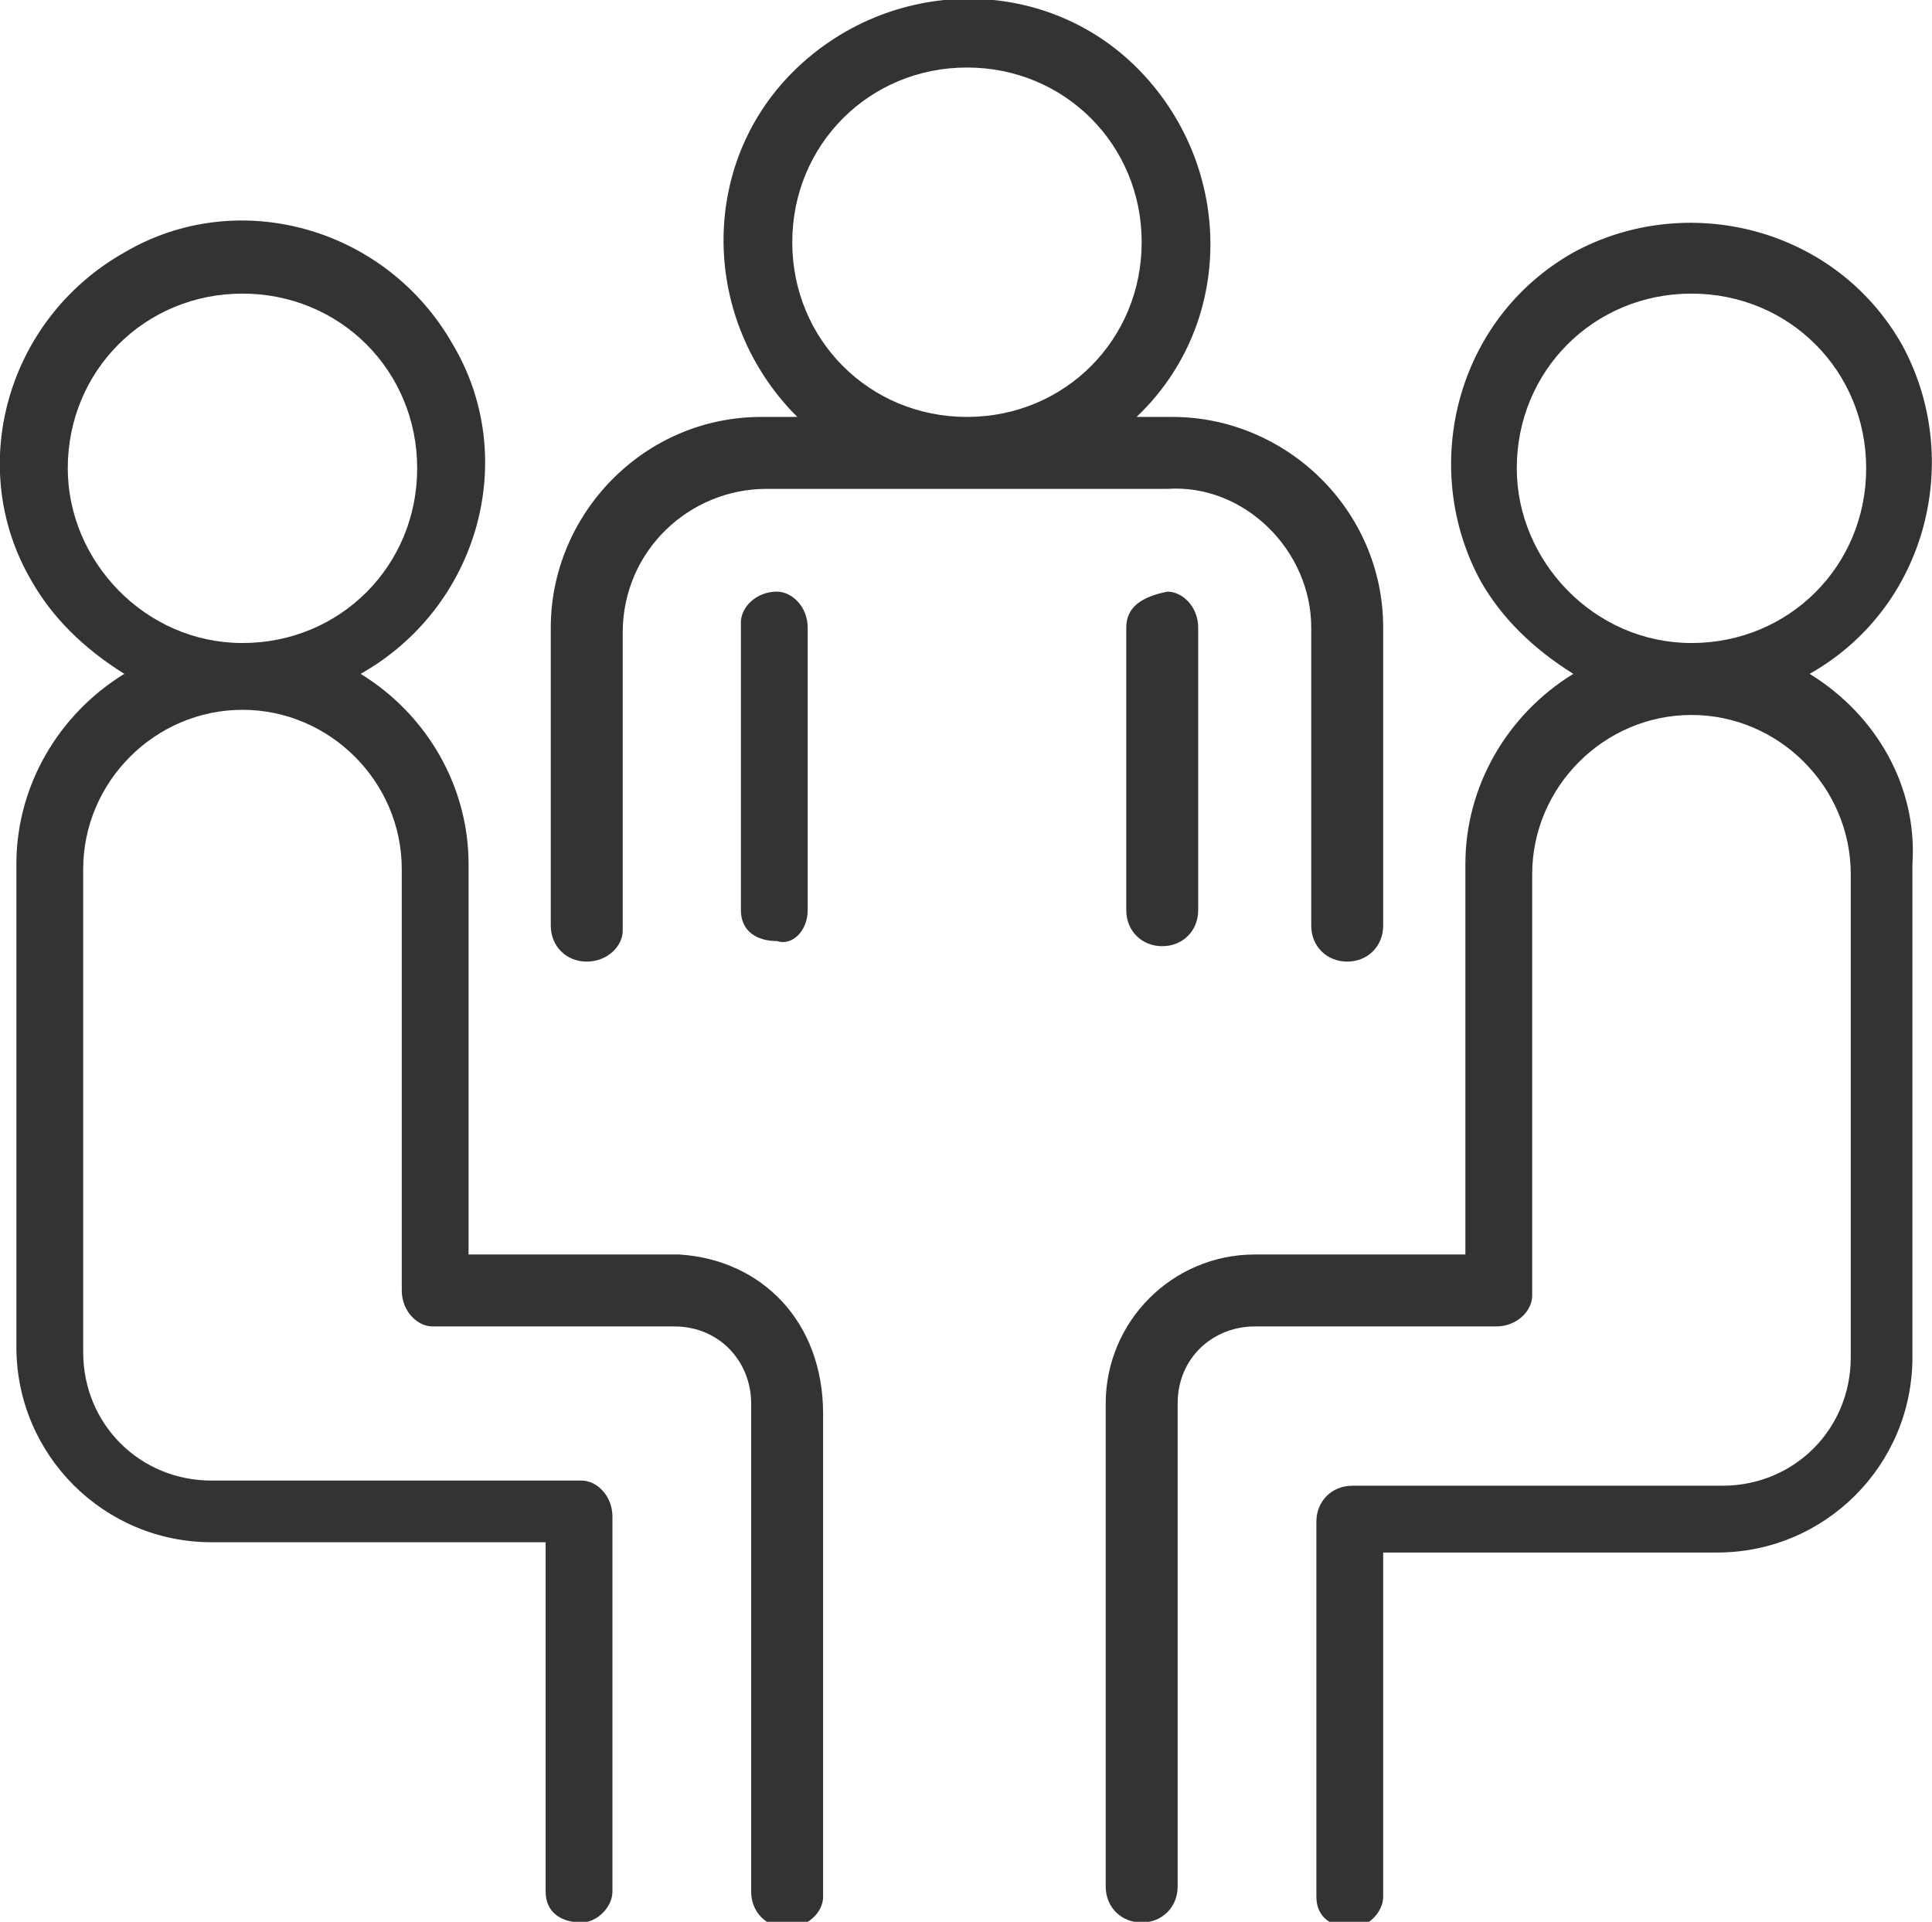 <?xml version="1.0" encoding="UTF-8"?> <!-- Generator: Adobe Illustrator 24.0.0, SVG Export Plug-In . SVG Version: 6.00 Build 0) --> <svg xmlns="http://www.w3.org/2000/svg" xmlns:xlink="http://www.w3.org/1999/xlink" version="1.1" id="Calque_1" x="0px" y="0px" viewBox="0 0 37.6 37.4" style="enable-background:new 0 0 37.6 37.4;" xml:space="preserve"> <style type="text/css"> .st0{fill:#333331;} </style> <g transform="translate(-16.081 -16.186)"> <path class="st0" d="M41.6,28.4v5.8c0,0.4,0.3,0.7,0.7,0.7s0.7-0.3,0.7-0.7v-5.8c0-2.3-1.9-4.1-4.1-4.1h-0.7 c1.9-1.8,1.9-4.8,0.1-6.7c-1.8-1.9-4.8-1.9-6.7-0.1c-1.9,1.8-1.9,4.8-0.1,6.7l0.1,0.1h-0.7c-2.3,0-4.1,1.9-4.1,4.1v5.8 c0,0.4,0.3,0.7,0.7,0.7c0.4,0,0.7-0.3,0.7-0.6l0,0v-5.8c0-1.6,1.3-2.8,2.8-2.8h7.8C40.3,25.6,41.6,26.9,41.6,28.4L41.6,28.4z M31.5,20.9c0-1.9,1.5-3.4,3.4-3.4s3.4,1.5,3.4,3.4s-1.5,3.4-3.4,3.4l0,0l0,0C33,24.3,31.5,22.8,31.5,20.9z"></path> <path class="st0" d="M38,28.4v5.5c0,0.4,0.3,0.7,0.7,0.7s0.7-0.3,0.7-0.7v-5.5c0-0.4-0.3-0.7-0.6-0.7l0,0C38.3,27.8,38,28,38,28.4z "></path> <path class="st0" d="M31.8,33.9v-5.5c0-0.4-0.3-0.7-0.6-0.7c-0.4,0-0.7,0.3-0.7,0.6l0,0v5.6c0,0.4,0.3,0.6,0.7,0.6 C31.5,34.6,31.8,34.3,31.8,33.9z"></path> <path class="st0" d="M29.3,40.6h-4.1V33c0-1.5-0.8-2.9-2.1-3.7c2.3-1.3,3.1-4.2,1.8-6.4c-1.3-2.3-4.2-3.1-6.4-1.8 c-2.3,1.3-3.1,4.2-1.8,6.4c0.4,0.7,1,1.3,1.8,1.8c-1.3,0.8-2.1,2.2-2.1,3.7v9.4c0,2.1,1.7,3.8,3.8,3.8h6.5V53 c0,0.4,0.3,0.6,0.7,0.6c0.3,0,0.6-0.3,0.6-0.6v-7.3c0-0.4-0.3-0.7-0.6-0.7l0,0h-7.2c-1.4,0-2.5-1.1-2.5-2.5v-9.4 c0-1.7,1.4-3.1,3.1-3.1s3.1,1.4,3.1,3.1v8.2c0,0.4,0.3,0.7,0.6,0.7l0,0h4.7c0.9,0,1.5,0.7,1.5,1.5l0,0V53c0,0.4,0.3,0.7,0.7,0.7 c0.4,0,0.7-0.3,0.7-0.6l0,0v-9.4C32.1,41.9,30.9,40.7,29.3,40.6L29.3,40.6z M17.4,25.3c0-1.9,1.5-3.4,3.4-3.4s3.4,1.5,3.4,3.4 s-1.5,3.4-3.4,3.4l0,0l0,0C18.9,28.7,17.4,27.1,17.4,25.3z"></path> <path class="st0" d="M51.3,29.3c2.3-1.3,3-4.2,1.8-6.4c-1.3-2.3-4.2-3-6.4-1.8c-2.3,1.3-3,4.2-1.8,6.4c0.4,0.7,1,1.3,1.8,1.8 c-1.3,0.8-2.1,2.2-2.1,3.7v7.6h-4.1c-1.6,0-2.9,1.3-2.9,2.9l0,0v9.4c0,0.4,0.3,0.7,0.7,0.7s0.7-0.3,0.7-0.7v-9.4 c0-0.9,0.7-1.5,1.5-1.5l0,0h4.7c0.4,0,0.7-0.3,0.7-0.6l0,0l0,0v-8.2c0-1.7,1.4-3.1,3.1-3.1c1.7,0,3.1,1.4,3.1,3.1l0,0v9.4 c0,1.4-1.1,2.5-2.5,2.5h-7.2c-0.4,0-0.7,0.3-0.7,0.7v7.3c0,0.4,0.3,0.6,0.7,0.6c0.3,0,0.6-0.3,0.6-0.6v-6.7h6.5 c2.1,0,3.8-1.7,3.8-3.8V33C53.4,31.5,52.6,30.1,51.3,29.3z M45.6,25.3c0-1.9,1.5-3.4,3.4-3.4s3.4,1.5,3.4,3.4s-1.5,3.4-3.4,3.4l0,0 l0,0C47.1,28.7,45.6,27.1,45.6,25.3z"></path> </g> </svg> 
